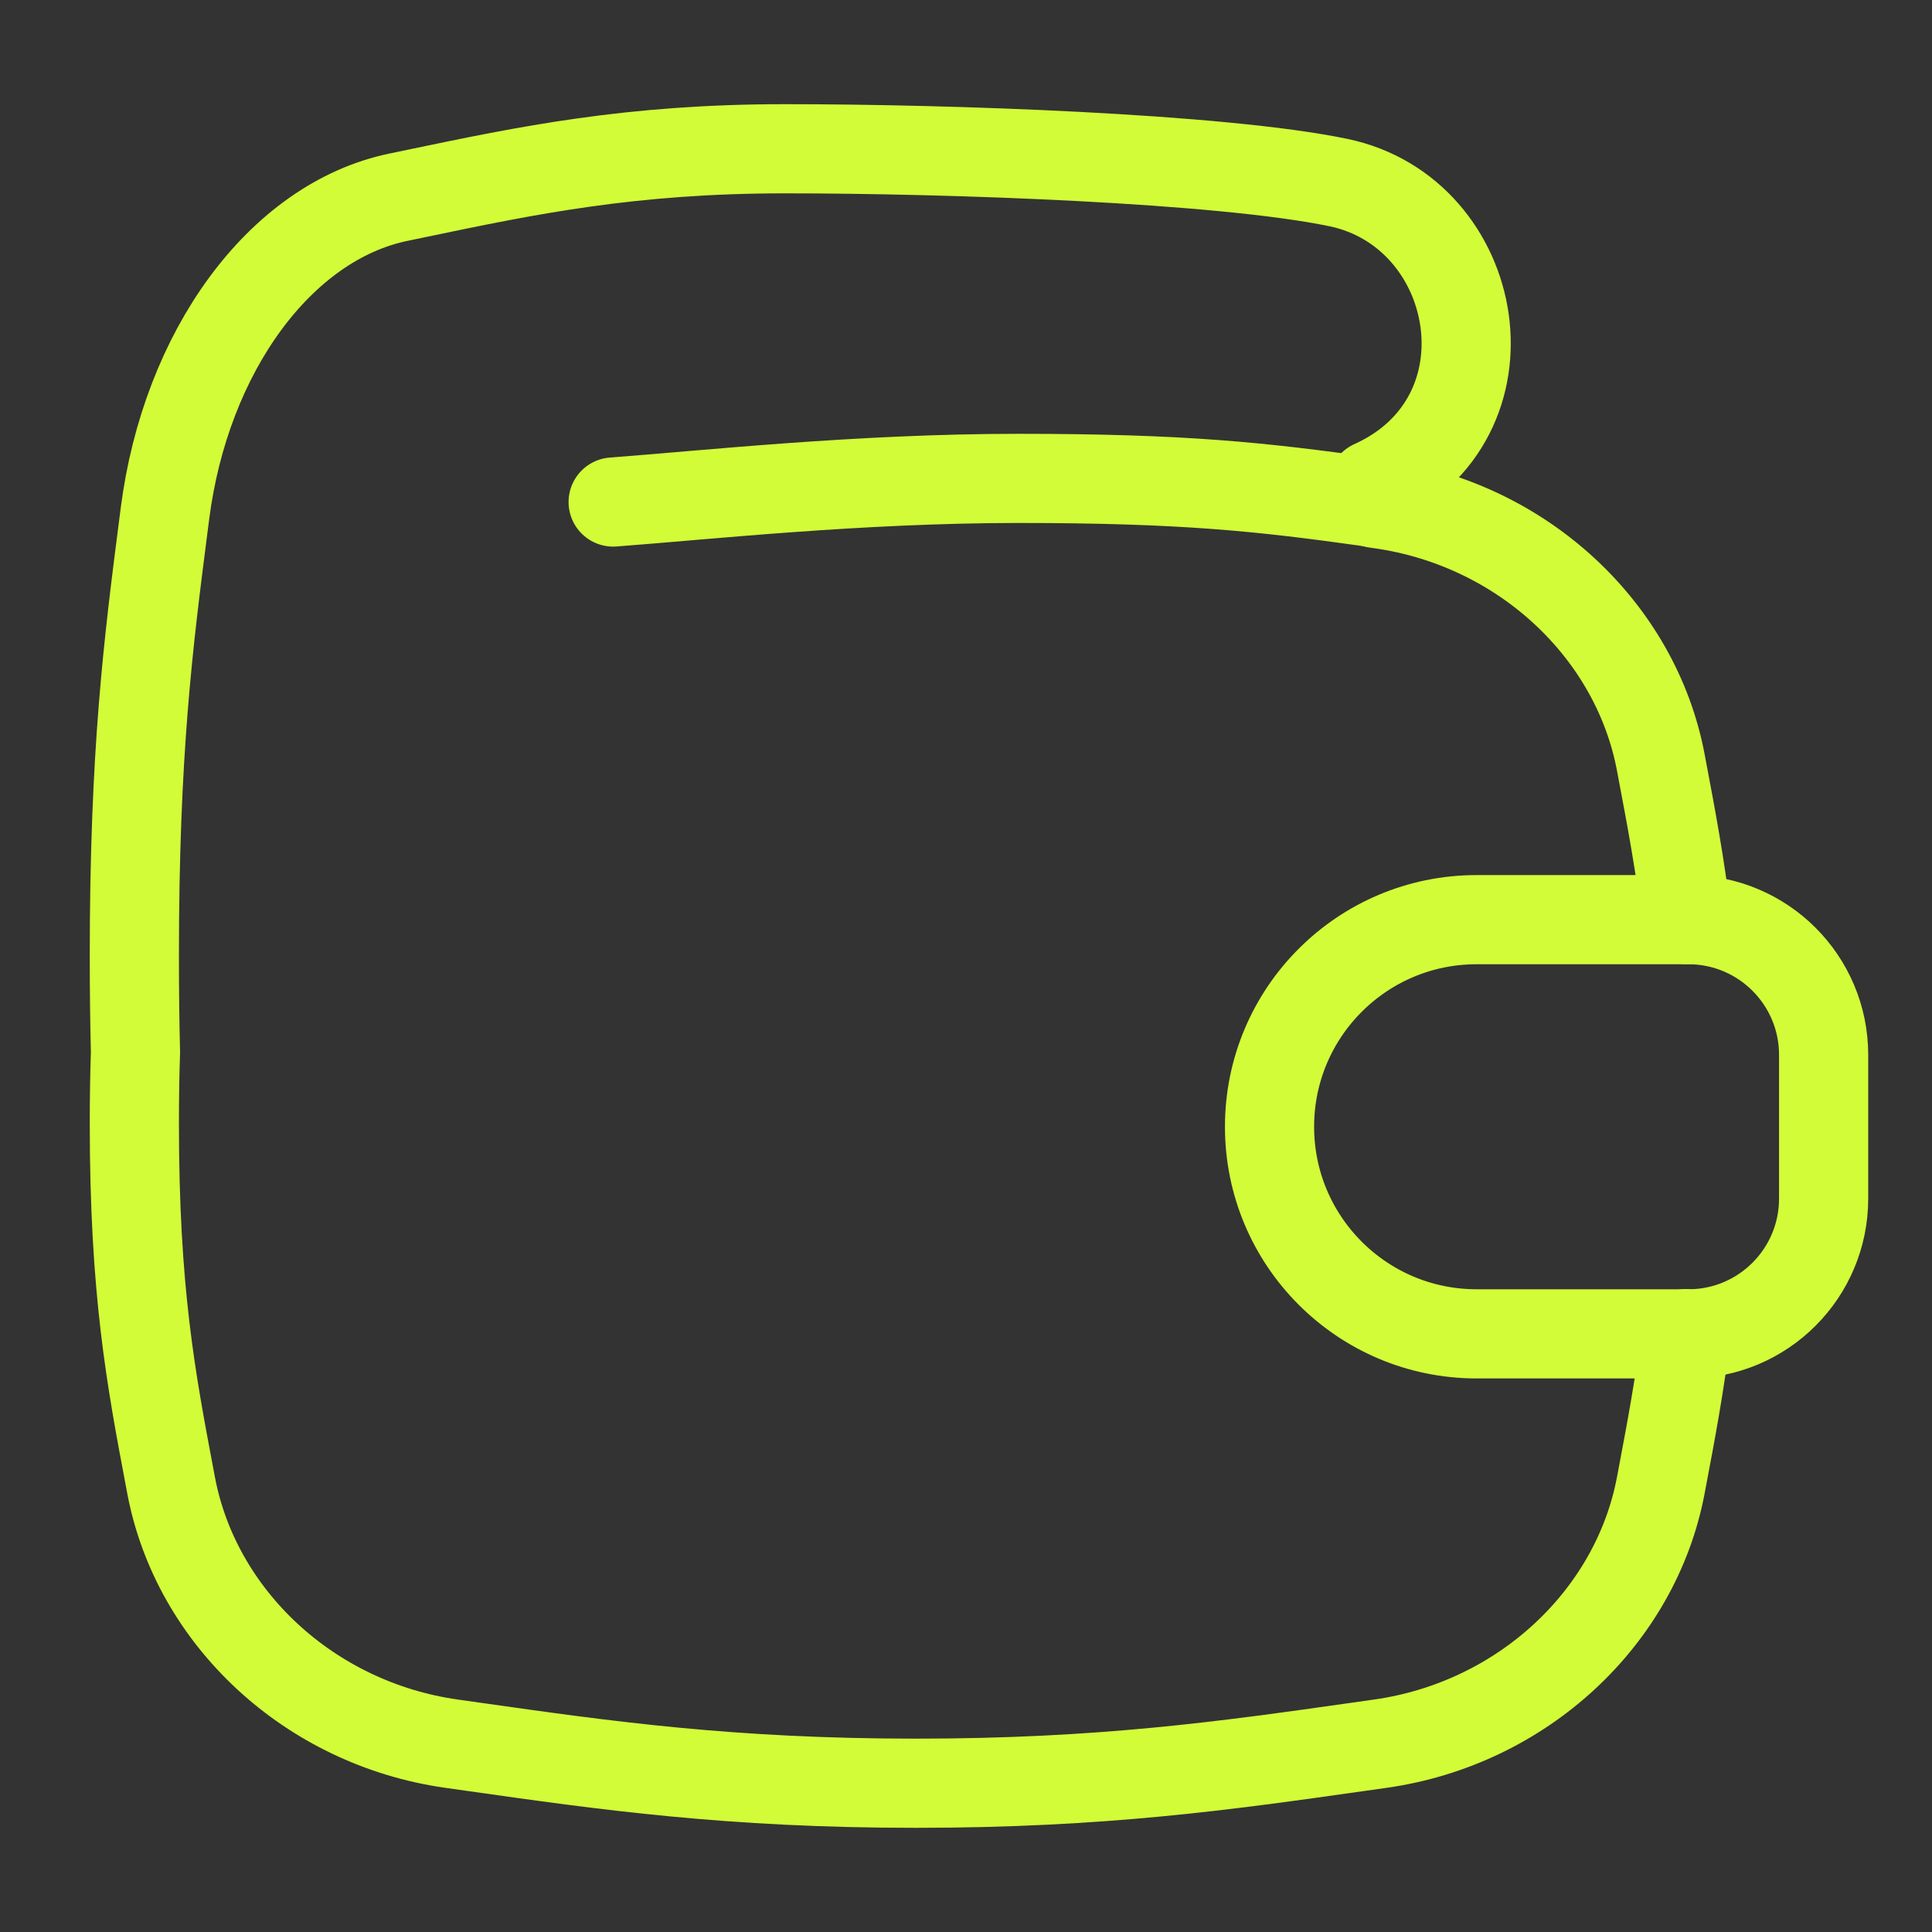<?xml version="1.0" encoding="UTF-8"?> <svg xmlns="http://www.w3.org/2000/svg" width="65" height="65" viewBox="0 0 65 65" fill="none"><rect x="0" y="0" width="65" height="65" fill="#333333" stroke="none"/><path d="M56.747 30.94C56.528 29.105 56.234 27.547 55.923 25.902C55.907 25.818 55.891 25.733 55.875 25.648C55.036 21.205 51.225 17.635 46.442 16.959C46.385 16.951 46.327 16.942 46.27 16.934C46.239 16.725 46.21 16.516 46.183 16.309C51.135 14.075 49.852 7.146 45.028 6.142C41.073 5.319 31.899 5.005 26.415 5.005C21.211 5.005 17.73 5.732 14.01 6.509C13.809 6.551 13.607 6.593 13.404 6.635C9.421 7.464 6.249 11.836 5.55 17.276C5.537 17.38 5.523 17.484 5.51 17.587C4.987 21.657 4.52 25.294 4.52 32.171C4.52 33.333 4.533 34.402 4.558 35.397C4.533 36.146 4.52 36.947 4.52 37.811C4.52 43.427 5.081 46.397 5.709 49.72C5.725 49.805 5.741 49.889 5.757 49.974C6.596 54.417 10.407 57.987 15.19 58.664C15.434 58.698 15.676 58.733 15.918 58.767C20.386 59.401 24.567 59.995 30.816 59.995C37.066 59.995 41.246 59.401 45.715 58.767C45.956 58.733 46.199 58.698 46.442 58.664C51.225 57.987 55.036 54.417 55.875 49.974C55.891 49.889 55.907 49.805 55.923 49.72C56.223 48.132 56.508 46.624 56.724 44.869" stroke="#D2FC38" stroke-width="3" stroke-linecap="round" stroke-linejoin="round"></path><path d="M20.629 16.89C23.751 16.656 28.903 16.095 34.264 16.095C39.813 16.095 42.439 16.378 46.08 16.89" stroke="#D2FC38" stroke-width="3" stroke-linecap="round" stroke-linejoin="round"></path><path d="M56.804 44.876H49.679C45.831 44.876 42.712 41.756 42.712 37.908C42.712 34.06 45.831 30.941 49.679 30.941H56.804C59.317 30.941 61.354 32.978 61.354 35.491V40.325C61.354 42.839 59.317 44.876 56.804 44.876Z" stroke="#D2FC38" stroke-width="3" stroke-linecap="round" stroke-linejoin="round"></path></svg> 